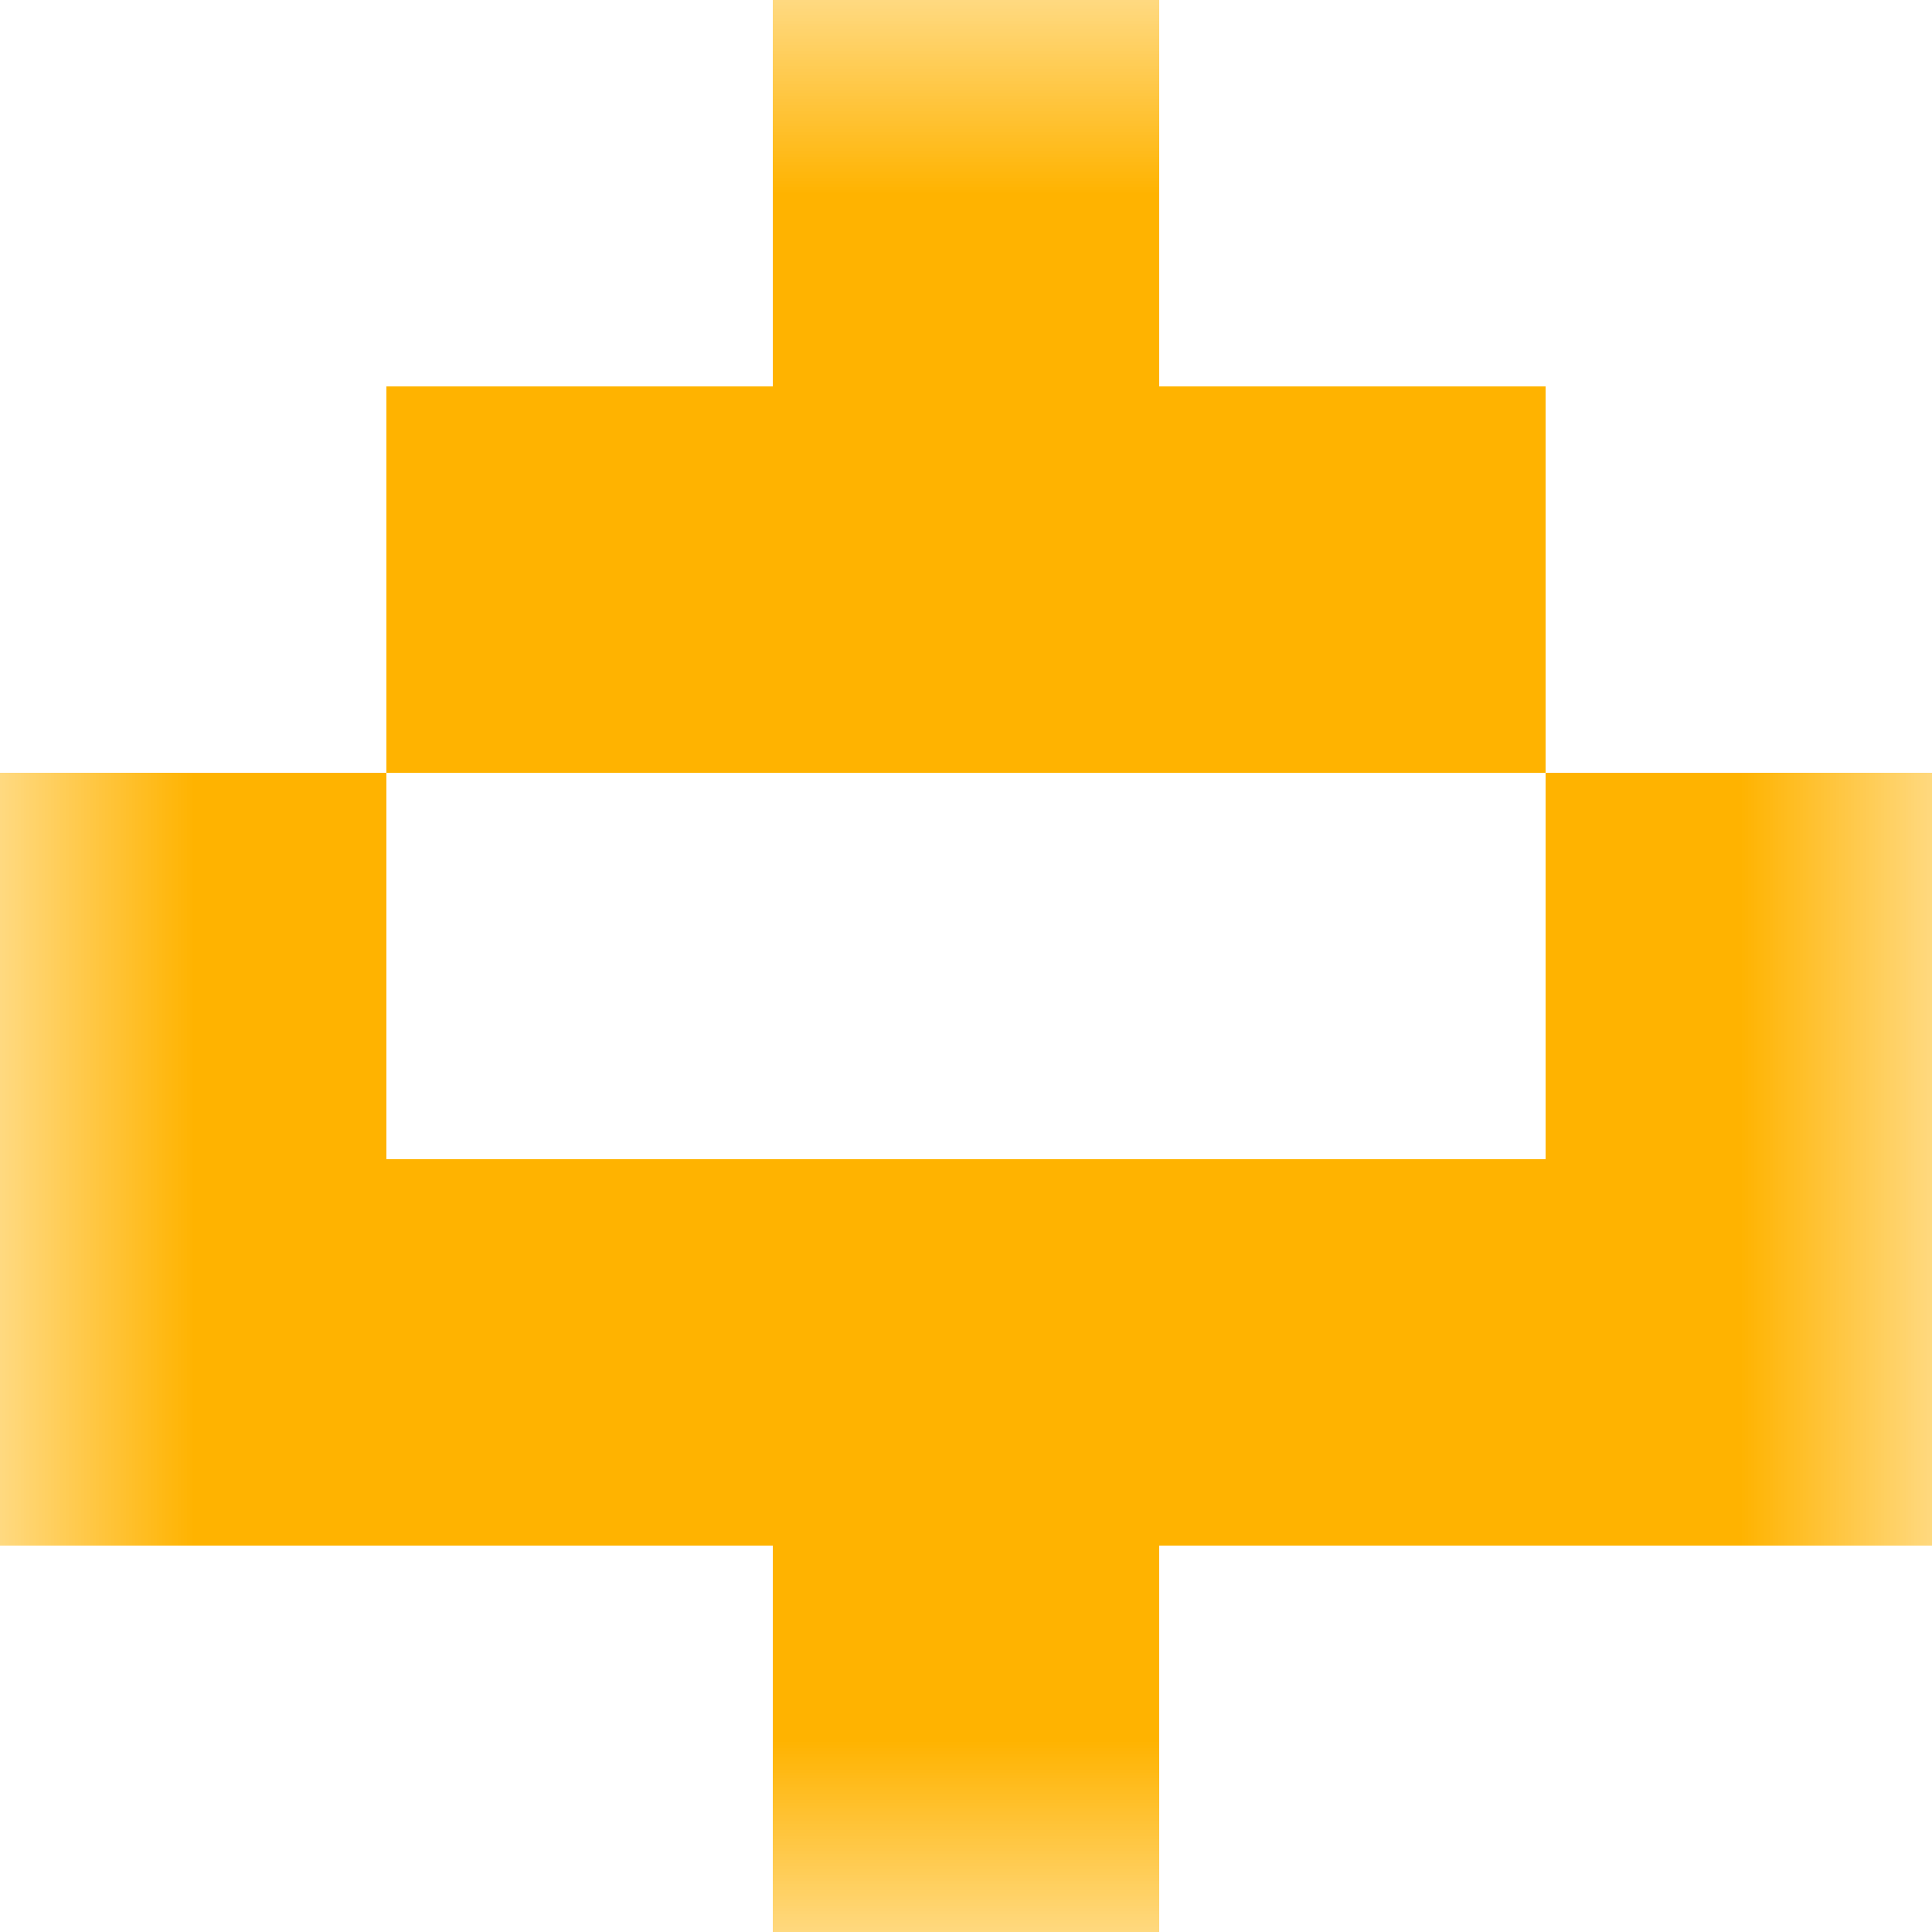 <svg xmlns="http://www.w3.org/2000/svg" viewBox="0 0 5 5" fill="none" shape-rendering="crispEdges"><mask id="viewboxMask"><rect width="5" height="5" rx="0" ry="0" x="0" y="0" fill="#fff" /></mask><g mask="url(#viewboxMask)"><path fill="#ffb300" d="M2 0h1v1H2z"/><path fill="#ffb300" d="M1 1h3v1H1z"/><path d="M1 2H0v1h1V2ZM5 2H4v1h1V2Z" fill="#ffb300"/><path fill="#ffb300" d="M0 3h5v1H0z"/><path fill="#ffb300" d="M2 4h1v1H2z"/></g></svg>